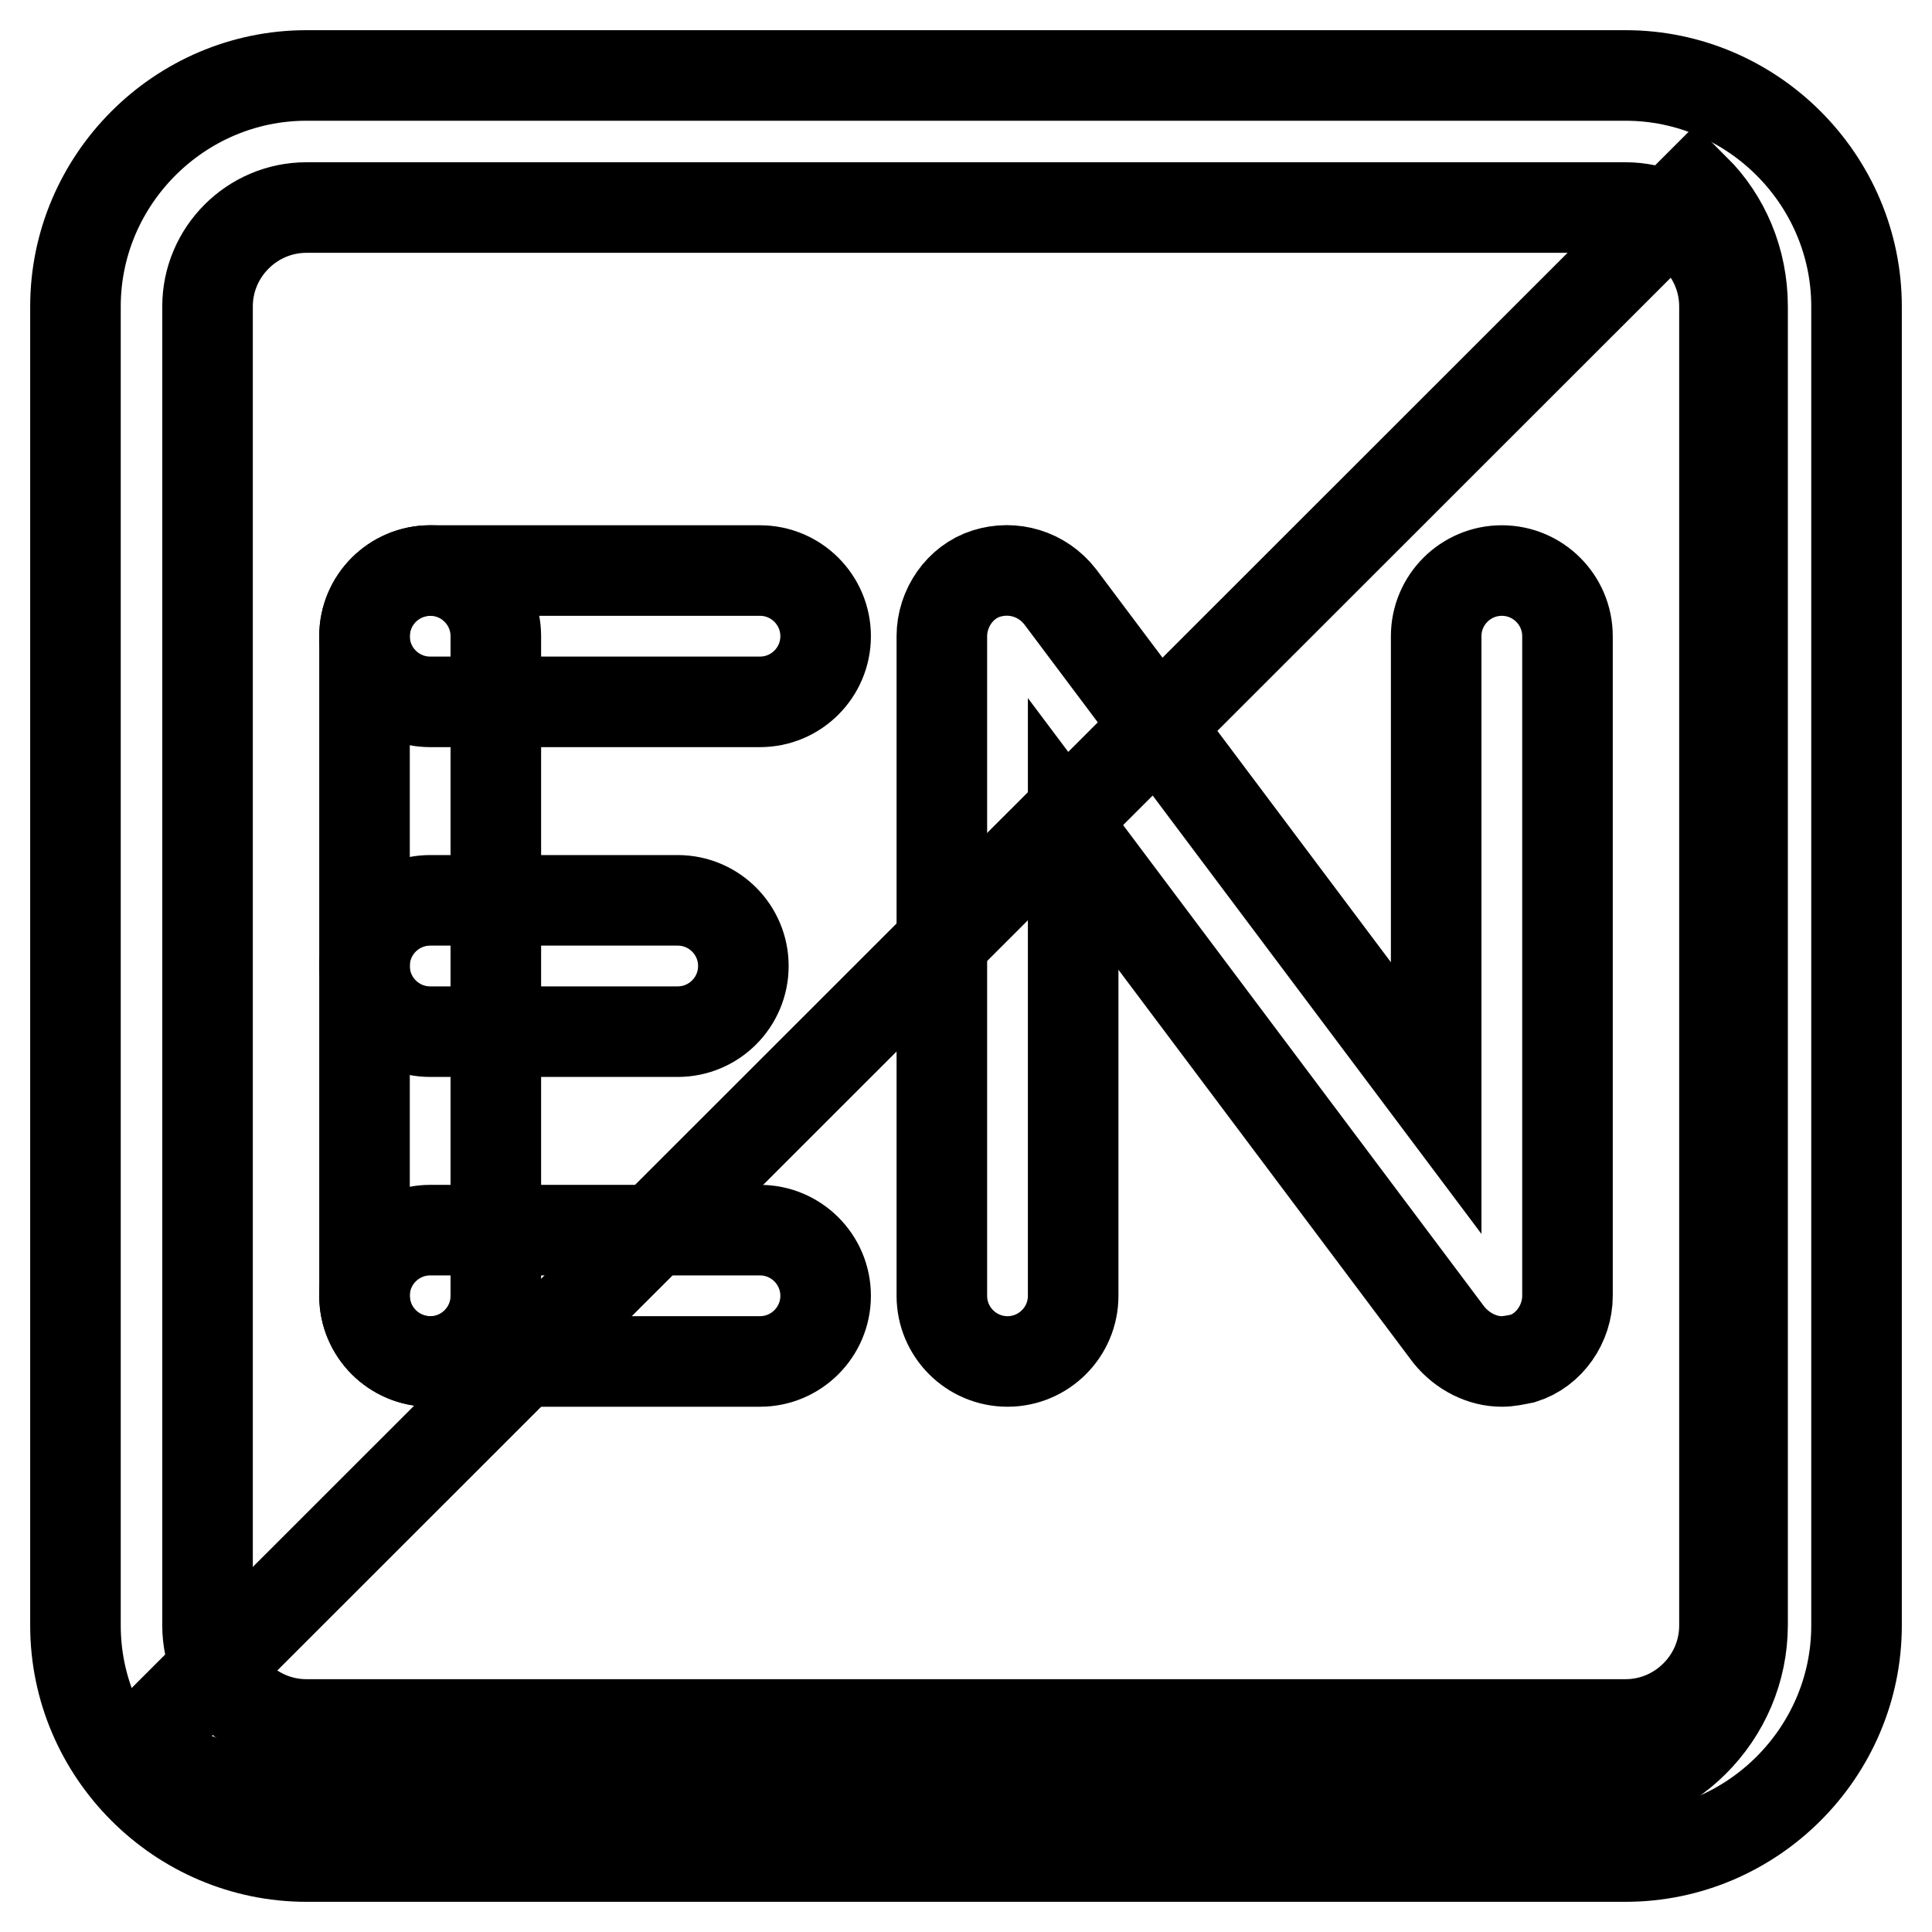 <?xml version="1.0" encoding="utf-8"?>
<!-- Svg Vector Icons : http://www.onlinewebfonts.com/icon -->
<!DOCTYPE svg PUBLIC "-//W3C//DTD SVG 1.1//EN" "http://www.w3.org/Graphics/SVG/1.1/DTD/svg11.dtd">
<svg version="1.1" xmlns="http://www.w3.org/2000/svg" xmlns:xlink="http://www.w3.org/1999/xlink" x="0px" y="0px" viewBox="0 0 256 256" enable-background="new 0 0 256 256" xml:space="preserve">
<g> <path stroke-width="12" fill-opacity="0" stroke="#000000"  d="M18.7,230.9c3.9,3.9,9.4,6.3,15.5,6.3h174.8c12,0,21.9-9.8,21.9-21.9V40.6c0-6.1-2.4-11.6-6.3-15.5 L18.7,230.9z"/> <path stroke-width="12" fill-opacity="0" stroke="#000000"  d="M215.4,246H40.6C23.8,246,10,232.2,10,215.4V40.6C10,23.8,23.8,10,40.6,10h174.8 c16.8,0,30.6,13.8,30.6,30.6v174.8C246,232.2,232.2,246,215.4,246L215.4,246z M40.6,27.5c-7.2,0-13.1,5.9-13.1,13.1v174.8 c0,7.2,5.9,13.1,13.1,13.1h174.8c7.2,0,13.1-5.9,13.1-13.1V40.6c0-7.2-5.9-13.1-13.1-13.1H40.6z"/> <path stroke-width="12" fill-opacity="0" stroke="#000000"  d="M100.7,93H57c-4.8,0-8.7-3.9-8.7-8.7c0-4.8,3.9-8.7,8.7-8.7h43.7c4.8,0,8.7,3.9,8.7,8.7 C109.4,89.1,105.5,93,100.7,93z M89.8,136.7H57c-4.8,0-8.7-3.9-8.7-8.7s3.9-8.7,8.7-8.7h32.8c4.8,0,8.7,3.9,8.7,8.7 S94.6,136.7,89.8,136.7z M100.7,180.4H57c-4.8,0-8.7-3.9-8.7-8.7s3.9-8.7,8.7-8.7h43.7c4.8,0,8.7,3.9,8.7,8.7 S105.5,180.4,100.7,180.4z"/> <path stroke-width="12" fill-opacity="0" stroke="#000000"  d="M57,180.4c-4.8,0-8.7-3.9-8.7-8.7V84.3c0-4.8,3.9-8.7,8.7-8.7s8.7,3.9,8.7,8.7v87.4 C65.7,176.5,61.8,180.4,57,180.4z"/> <path stroke-width="12" fill-opacity="0" stroke="#000000"  d="M199,180.4c-2.6,0-5.2-1.3-7-3.5l-49.8-66.4v61.2c0,4.8-3.9,8.7-8.7,8.7c-4.8,0-8.7-3.9-8.7-8.7V84.3 c0-3.7,2.4-7.2,5.9-8.3c3.5-1.1,7.4,0,9.8,3.1l49.8,66.4V84.3c0-4.8,3.9-8.7,8.7-8.7c4.8,0,8.7,3.9,8.7,8.7v87.4 c0,3.7-2.4,7.2-5.9,8.3C200.8,180.2,199.9,180.4,199,180.4z"/></g>
</svg>